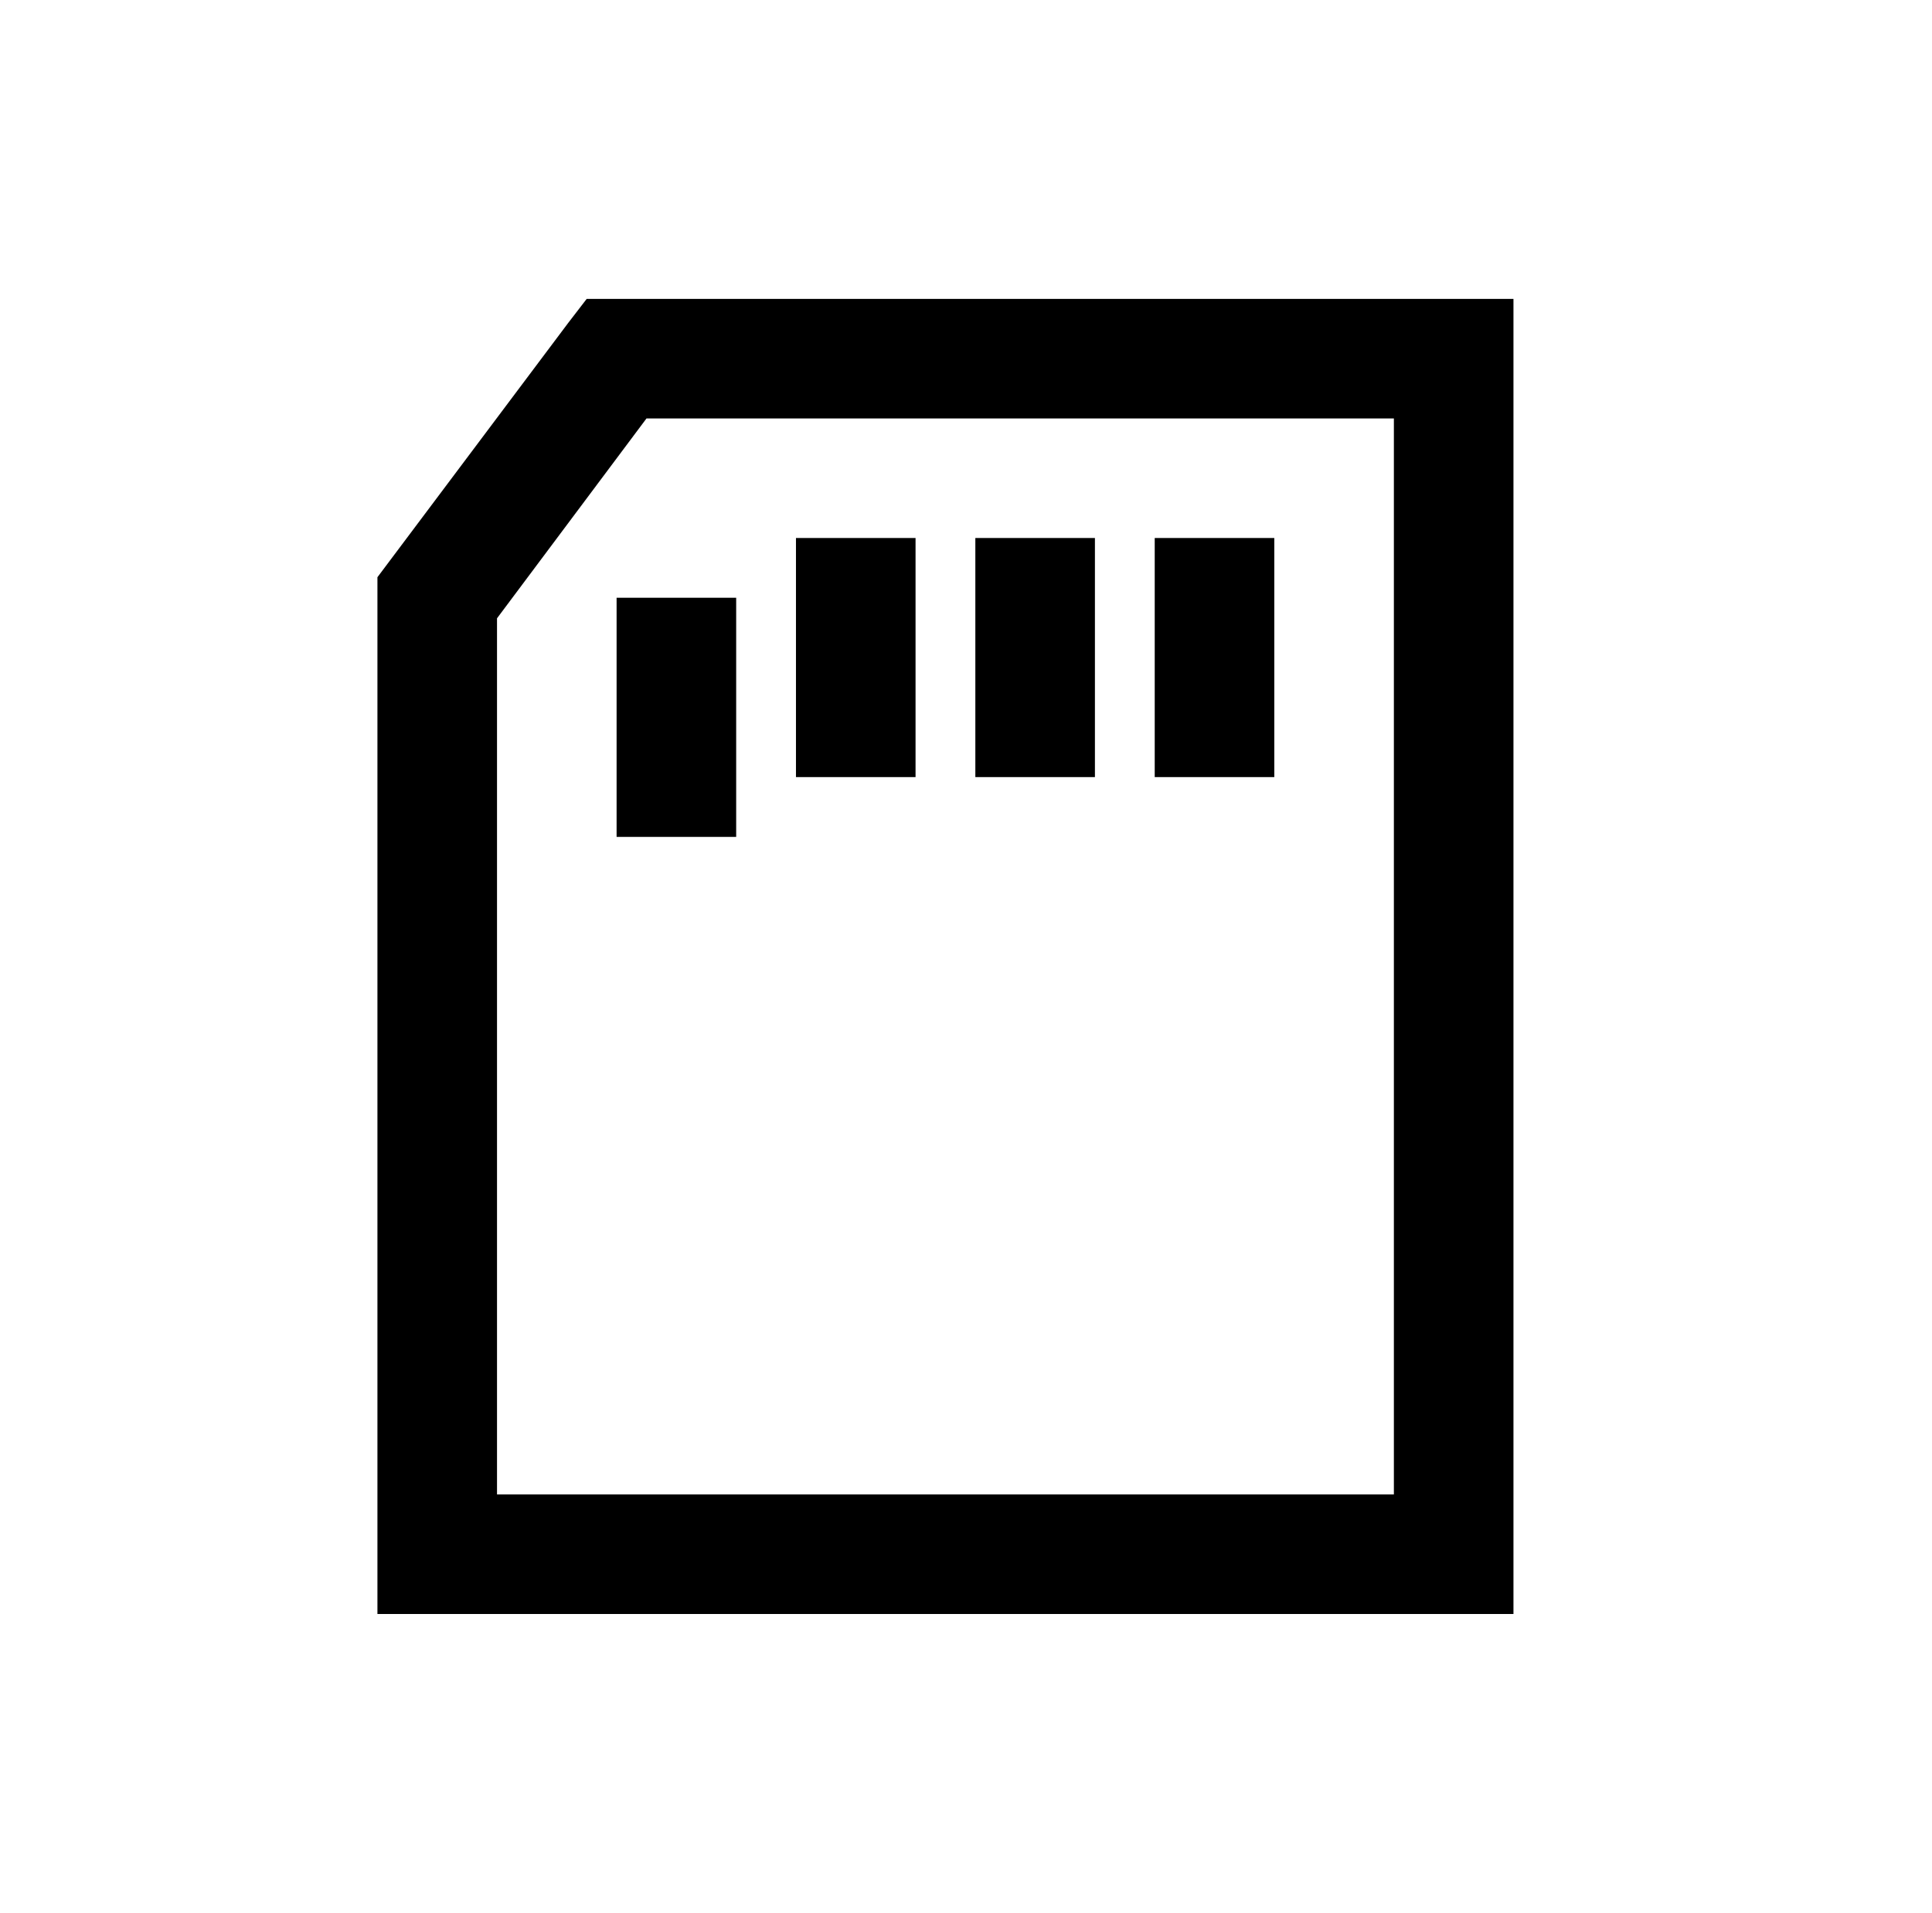 <?xml version="1.0" standalone="no"?>
<!DOCTYPE svg PUBLIC "-//W3C//DTD SVG 1.1//EN" "http://www.w3.org/Graphics/SVG/1.1/DTD/svg11.dtd" >
<svg xmlns="http://www.w3.org/2000/svg" xmlns:xlink="http://www.w3.org/1999/xlink" version="1.1" viewBox="-10 0 1034 1024">
   <path fill="currentColor"
d="M304 160l-10 13l-102 136v555h608v-704h-496zM336 224h400v576h-480v-469zM416 288v128h64v-128h-64zM512 288v128h64v-128h-64zM608 288v128h64v-128h-64zM320 320v128h64v-128h-64z" />
</svg>
